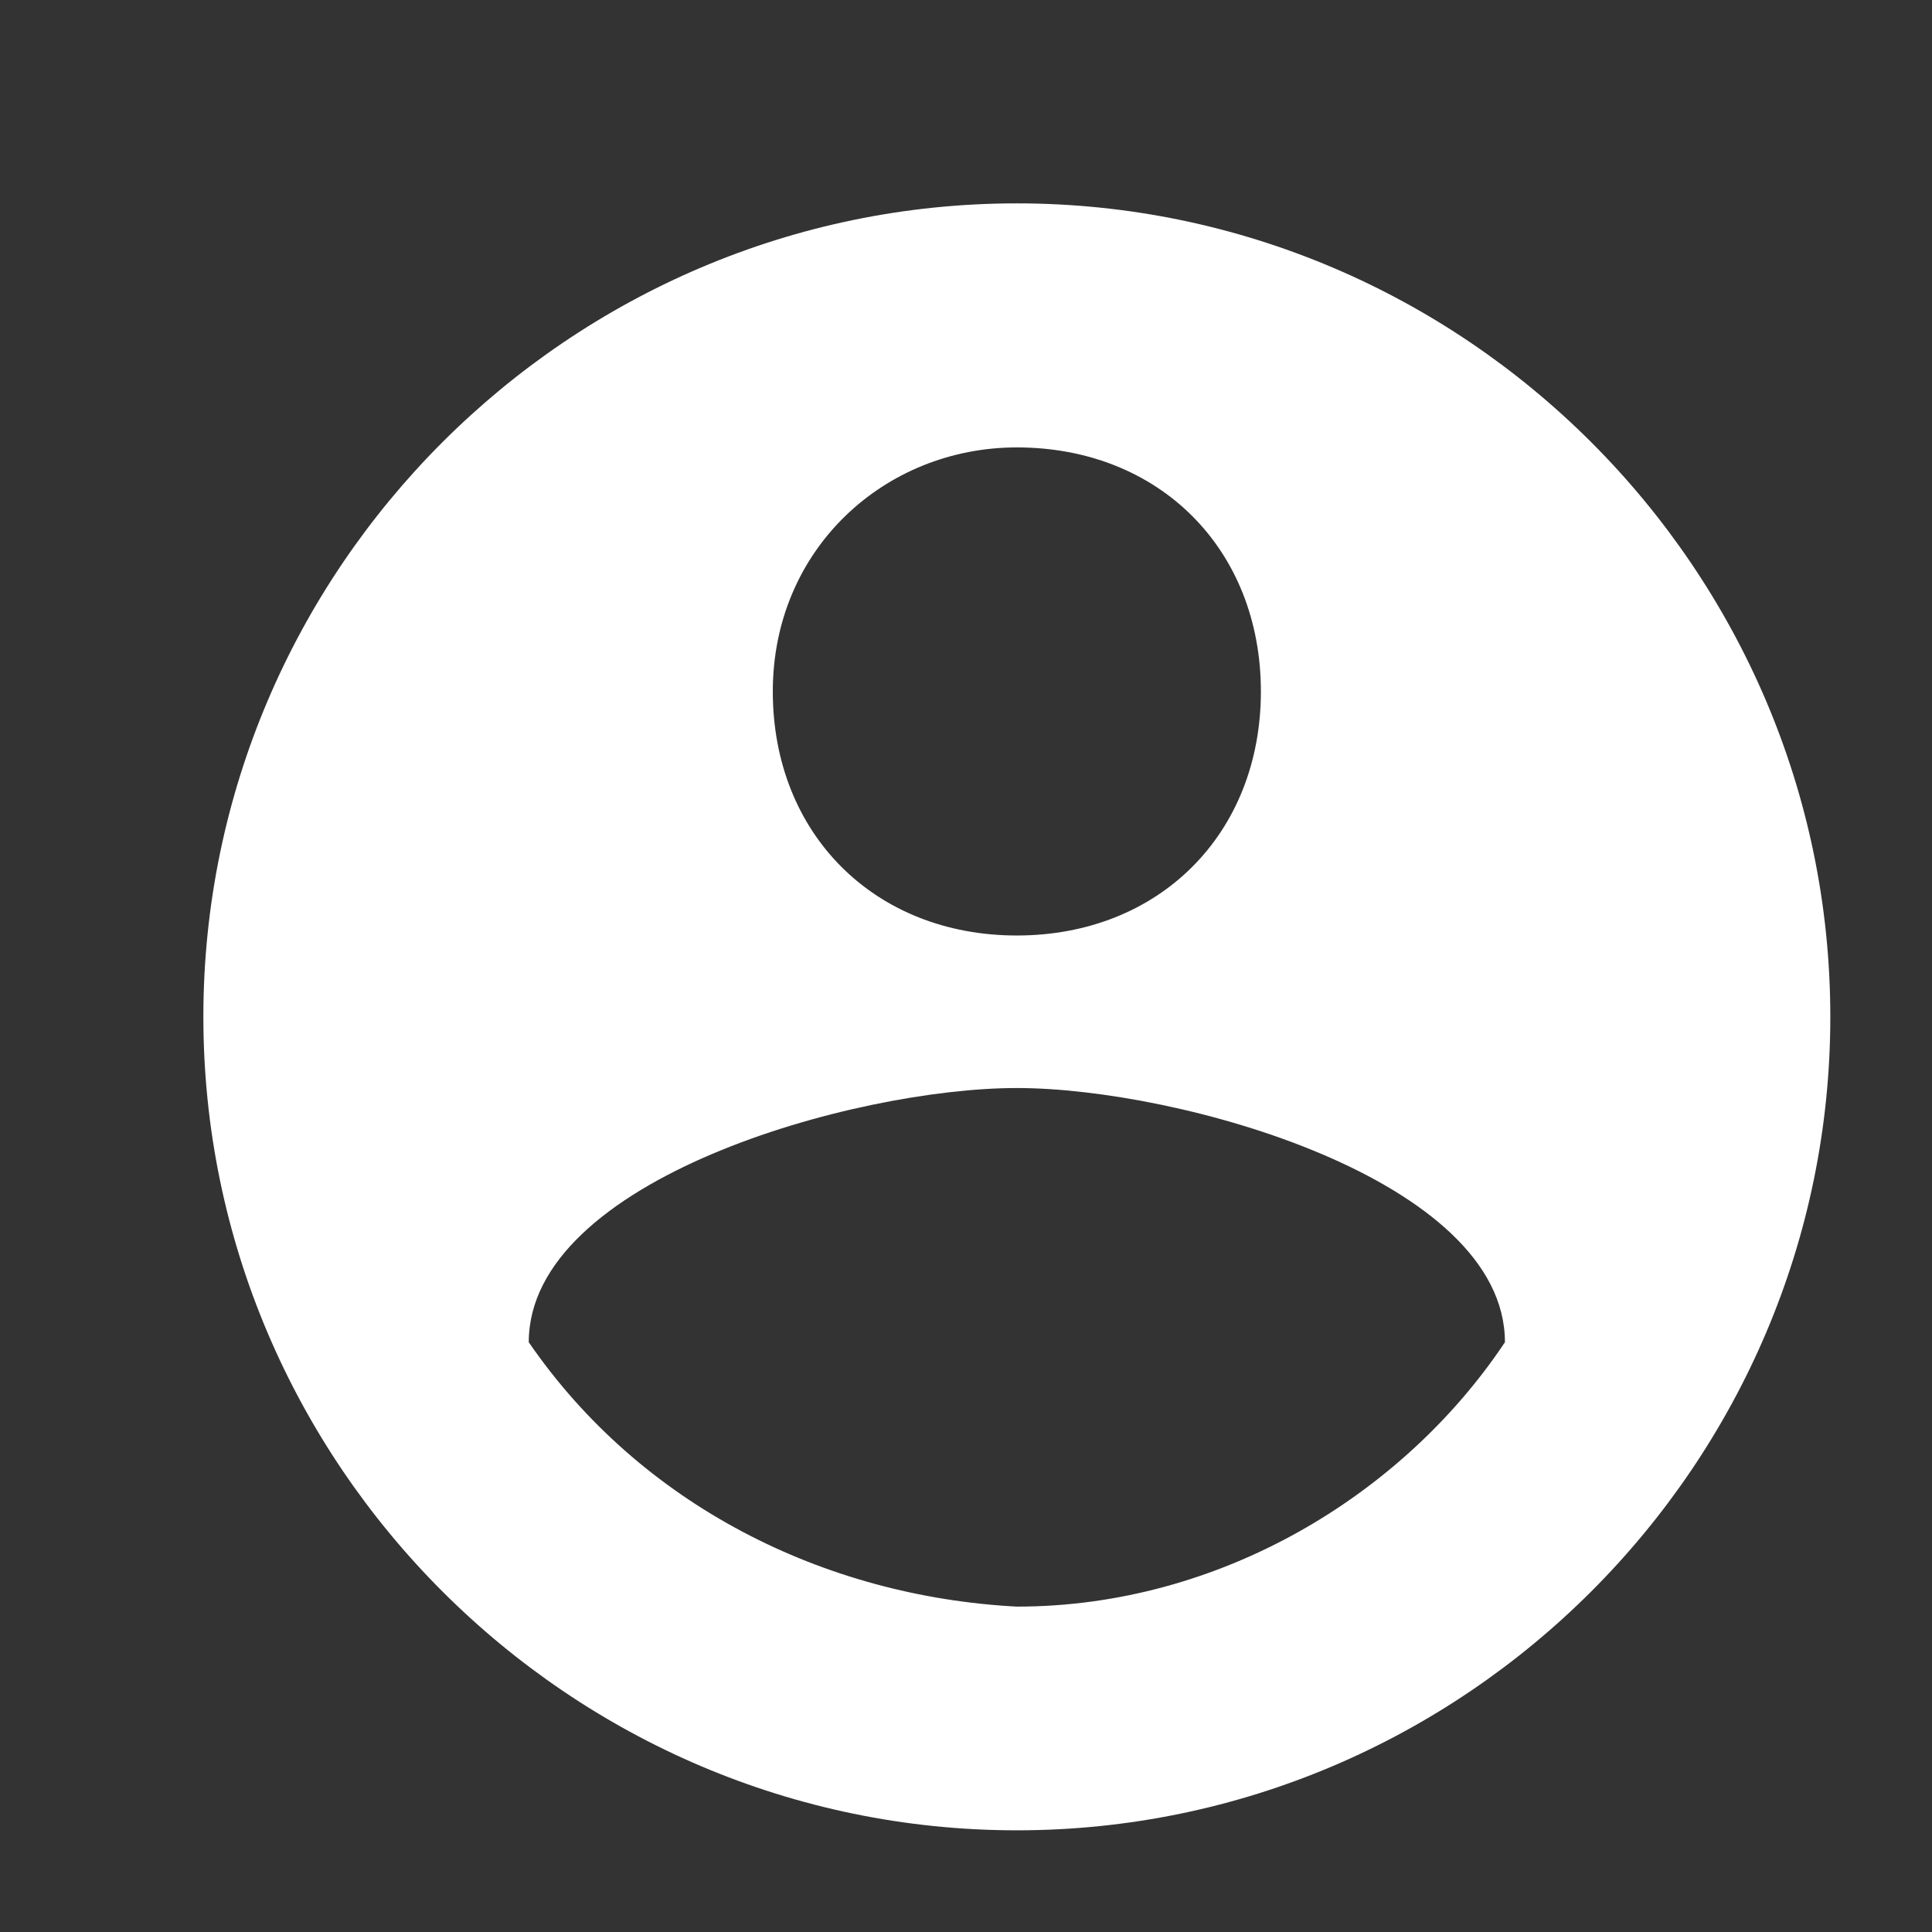 <?xml version="1.0" encoding="utf-8"?>
<!-- Generator: Adobe Illustrator 26.0.2, SVG Export Plug-In . SVG Version: 6.00 Build 0)  -->
<svg version="1.1" id="Layer_1" xmlns="http://www.w3.org/2000/svg" xmlns:xlink="http://www.w3.org/1999/xlink" x="0px" y="0px"
	 viewBox="0 0 19 19" style="enable-background:new 0 0 19 19;" xml:space="preserve">
<rect x="0" y="0" width="19" height="19" fill="#333333" stroke="none"/>
<style type="text/css">
	.st0{fill:#FFFFFF;}
</style>
<g>
	<g transform="translate(-1484 -11)">
		<g>
			<path id="de3ea" class="st0" d="M1502,21c0,4.4-3.6,8-8,8s-8-3.6-8-8s3.6-8,8-8S1502,16.6,1502,21z M1491.6,17.8
				c0,1.4,1,2.4,2.4,2.4s2.4-1,2.4-2.4s-1-2.4-2.4-2.4C1492.7,15.4,1491.6,16.4,1491.6,17.8C1491.6,17.7,1491.6,17.8,1491.6,17.8z
				 M1498.8,24.2c0-1.6-3.2-2.5-4.8-2.5c-1.6,0-4.8,0.9-4.8,2.5c1.1,1.6,2.9,2.5,4.8,2.6C1496,26.8,1497.8,25.7,1498.8,24.2z"/>
		</g>
	</g>
</g>
</svg>

